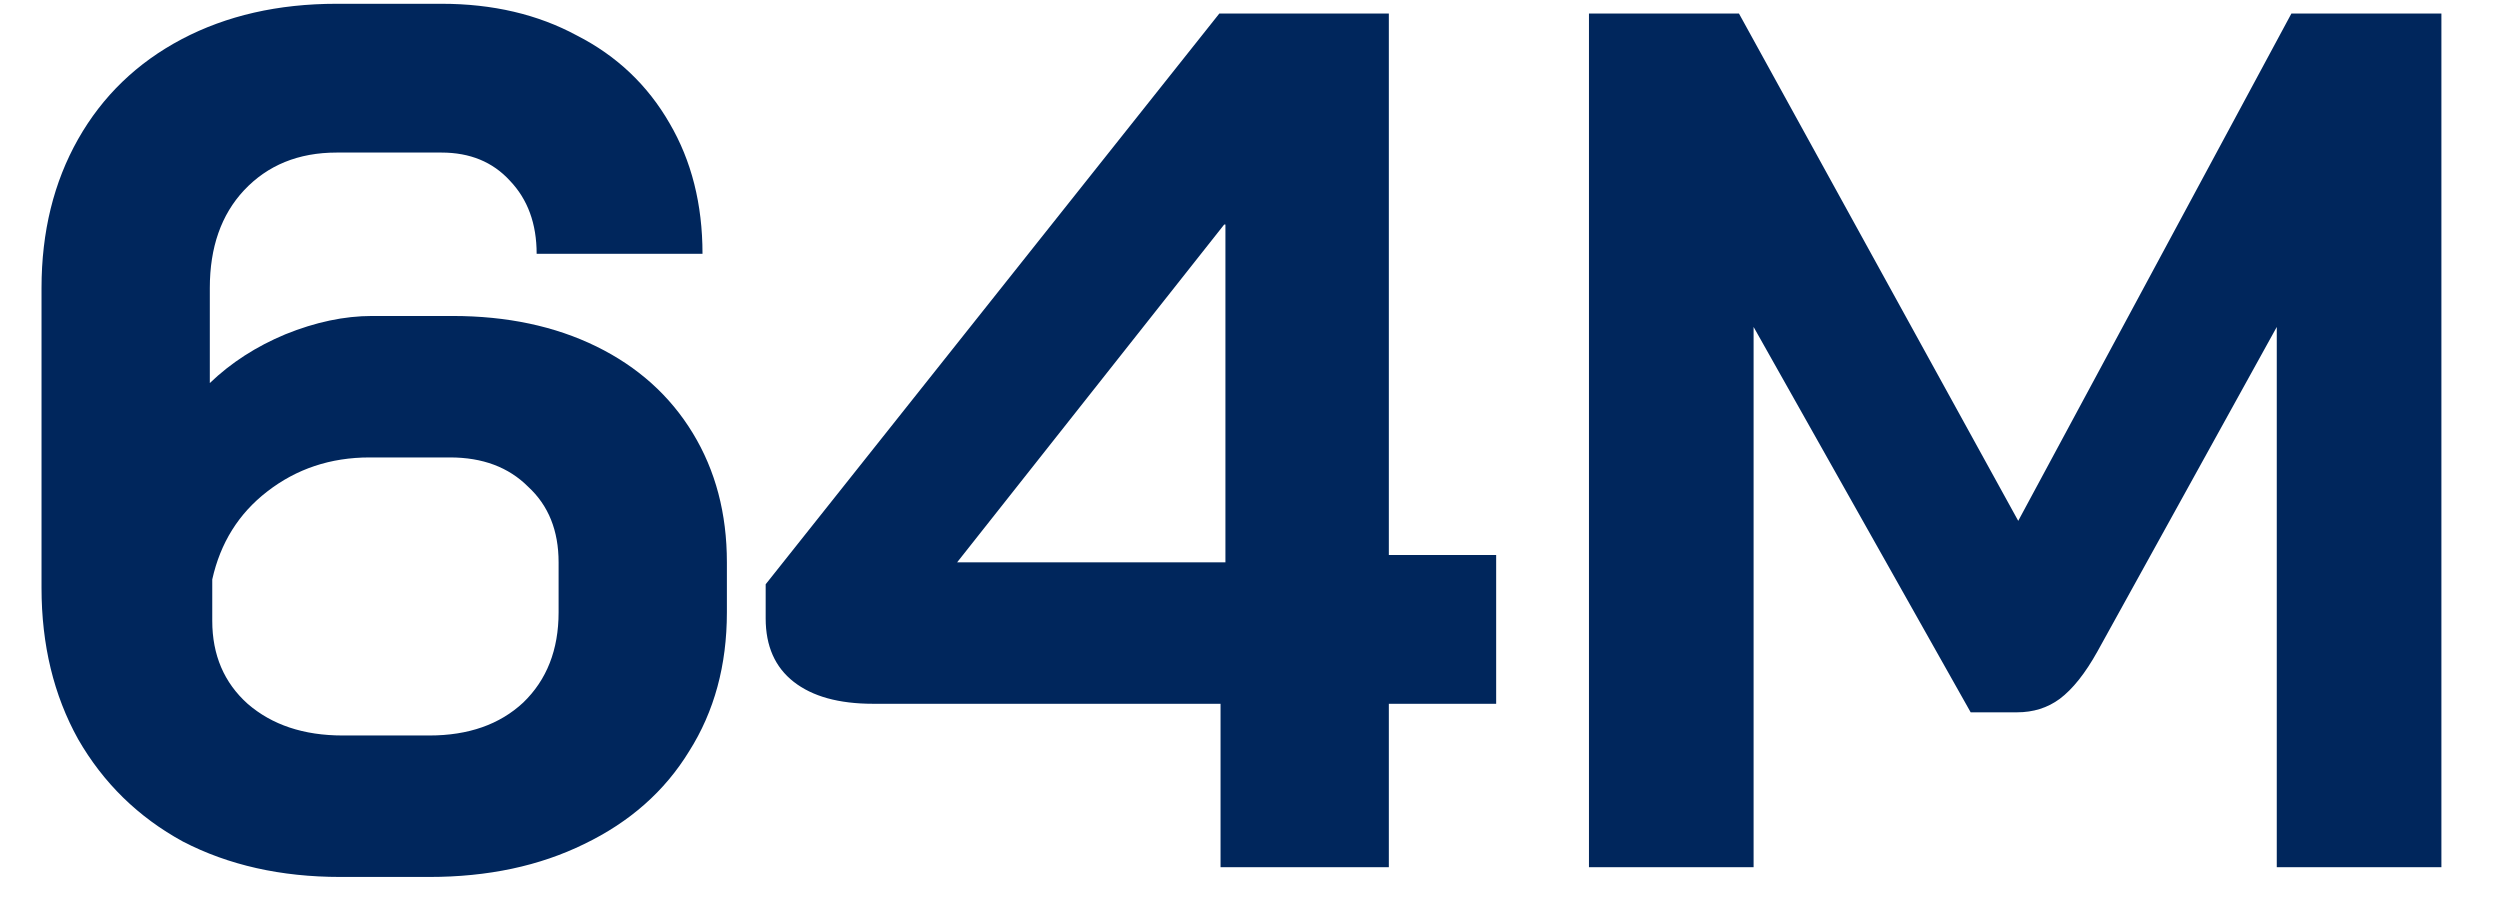 <svg width="41" height="15" viewBox="0 0 41 15" fill="none" xmlns="http://www.w3.org/2000/svg">
<path d="M5.581 14.382C4.608 14.382 3.748 14.189 3.001 13.802C2.268 13.402 1.695 12.842 1.281 12.122C0.881 11.402 0.681 10.576 0.681 9.642V4.722C0.681 3.802 0.881 2.989 1.281 2.282C1.681 1.576 2.248 1.029 2.981 0.642C3.715 0.256 4.561 0.062 5.521 0.062H7.241C8.081 0.062 8.821 0.236 9.461 0.582C10.115 0.916 10.621 1.396 10.981 2.022C11.341 2.636 11.521 3.349 11.521 4.162H8.801C8.801 3.669 8.655 3.269 8.361 2.962C8.081 2.656 7.708 2.502 7.241 2.502H5.521C4.895 2.502 4.388 2.709 4.001 3.122C3.628 3.522 3.441 4.056 3.441 4.722V6.282C3.788 5.949 4.201 5.682 4.681 5.482C5.175 5.282 5.648 5.182 6.101 5.182H7.421C8.315 5.182 9.101 5.349 9.781 5.682C10.461 6.016 10.988 6.489 11.361 7.102C11.735 7.716 11.921 8.422 11.921 9.222V10.042C11.921 10.909 11.715 11.669 11.301 12.322C10.901 12.976 10.328 13.482 9.581 13.842C8.848 14.202 8.001 14.382 7.041 14.382H5.581ZM7.041 12.062C7.681 12.062 8.195 11.882 8.581 11.522C8.968 11.149 9.161 10.656 9.161 10.042V9.222C9.161 8.702 8.995 8.289 8.661 7.982C8.341 7.662 7.915 7.502 7.381 7.502H6.061C5.421 7.502 4.861 7.689 4.381 8.062C3.915 8.422 3.615 8.902 3.481 9.502V10.182C3.481 10.742 3.675 11.196 4.061 11.542C4.461 11.889 4.981 12.062 5.621 12.062H7.041ZM20.017 11.542H14.317C13.757 11.542 13.324 11.422 13.017 11.182C12.71 10.942 12.557 10.596 12.557 10.142V9.582L19.997 0.222H22.777V9.102H24.537V11.542H22.777V14.222H20.017V11.542ZM20.097 9.222V3.682H20.077L15.697 9.222H20.097ZM26.059 0.222H28.519L33.099 8.542L37.579 0.222H40.039V14.222H37.339V5.362L34.399 10.682C34.199 11.042 33.992 11.302 33.779 11.462C33.579 11.609 33.346 11.682 33.079 11.682H32.319L28.759 5.362V14.222H26.059V0.222Z" fill="#00265C"/>
</svg>
